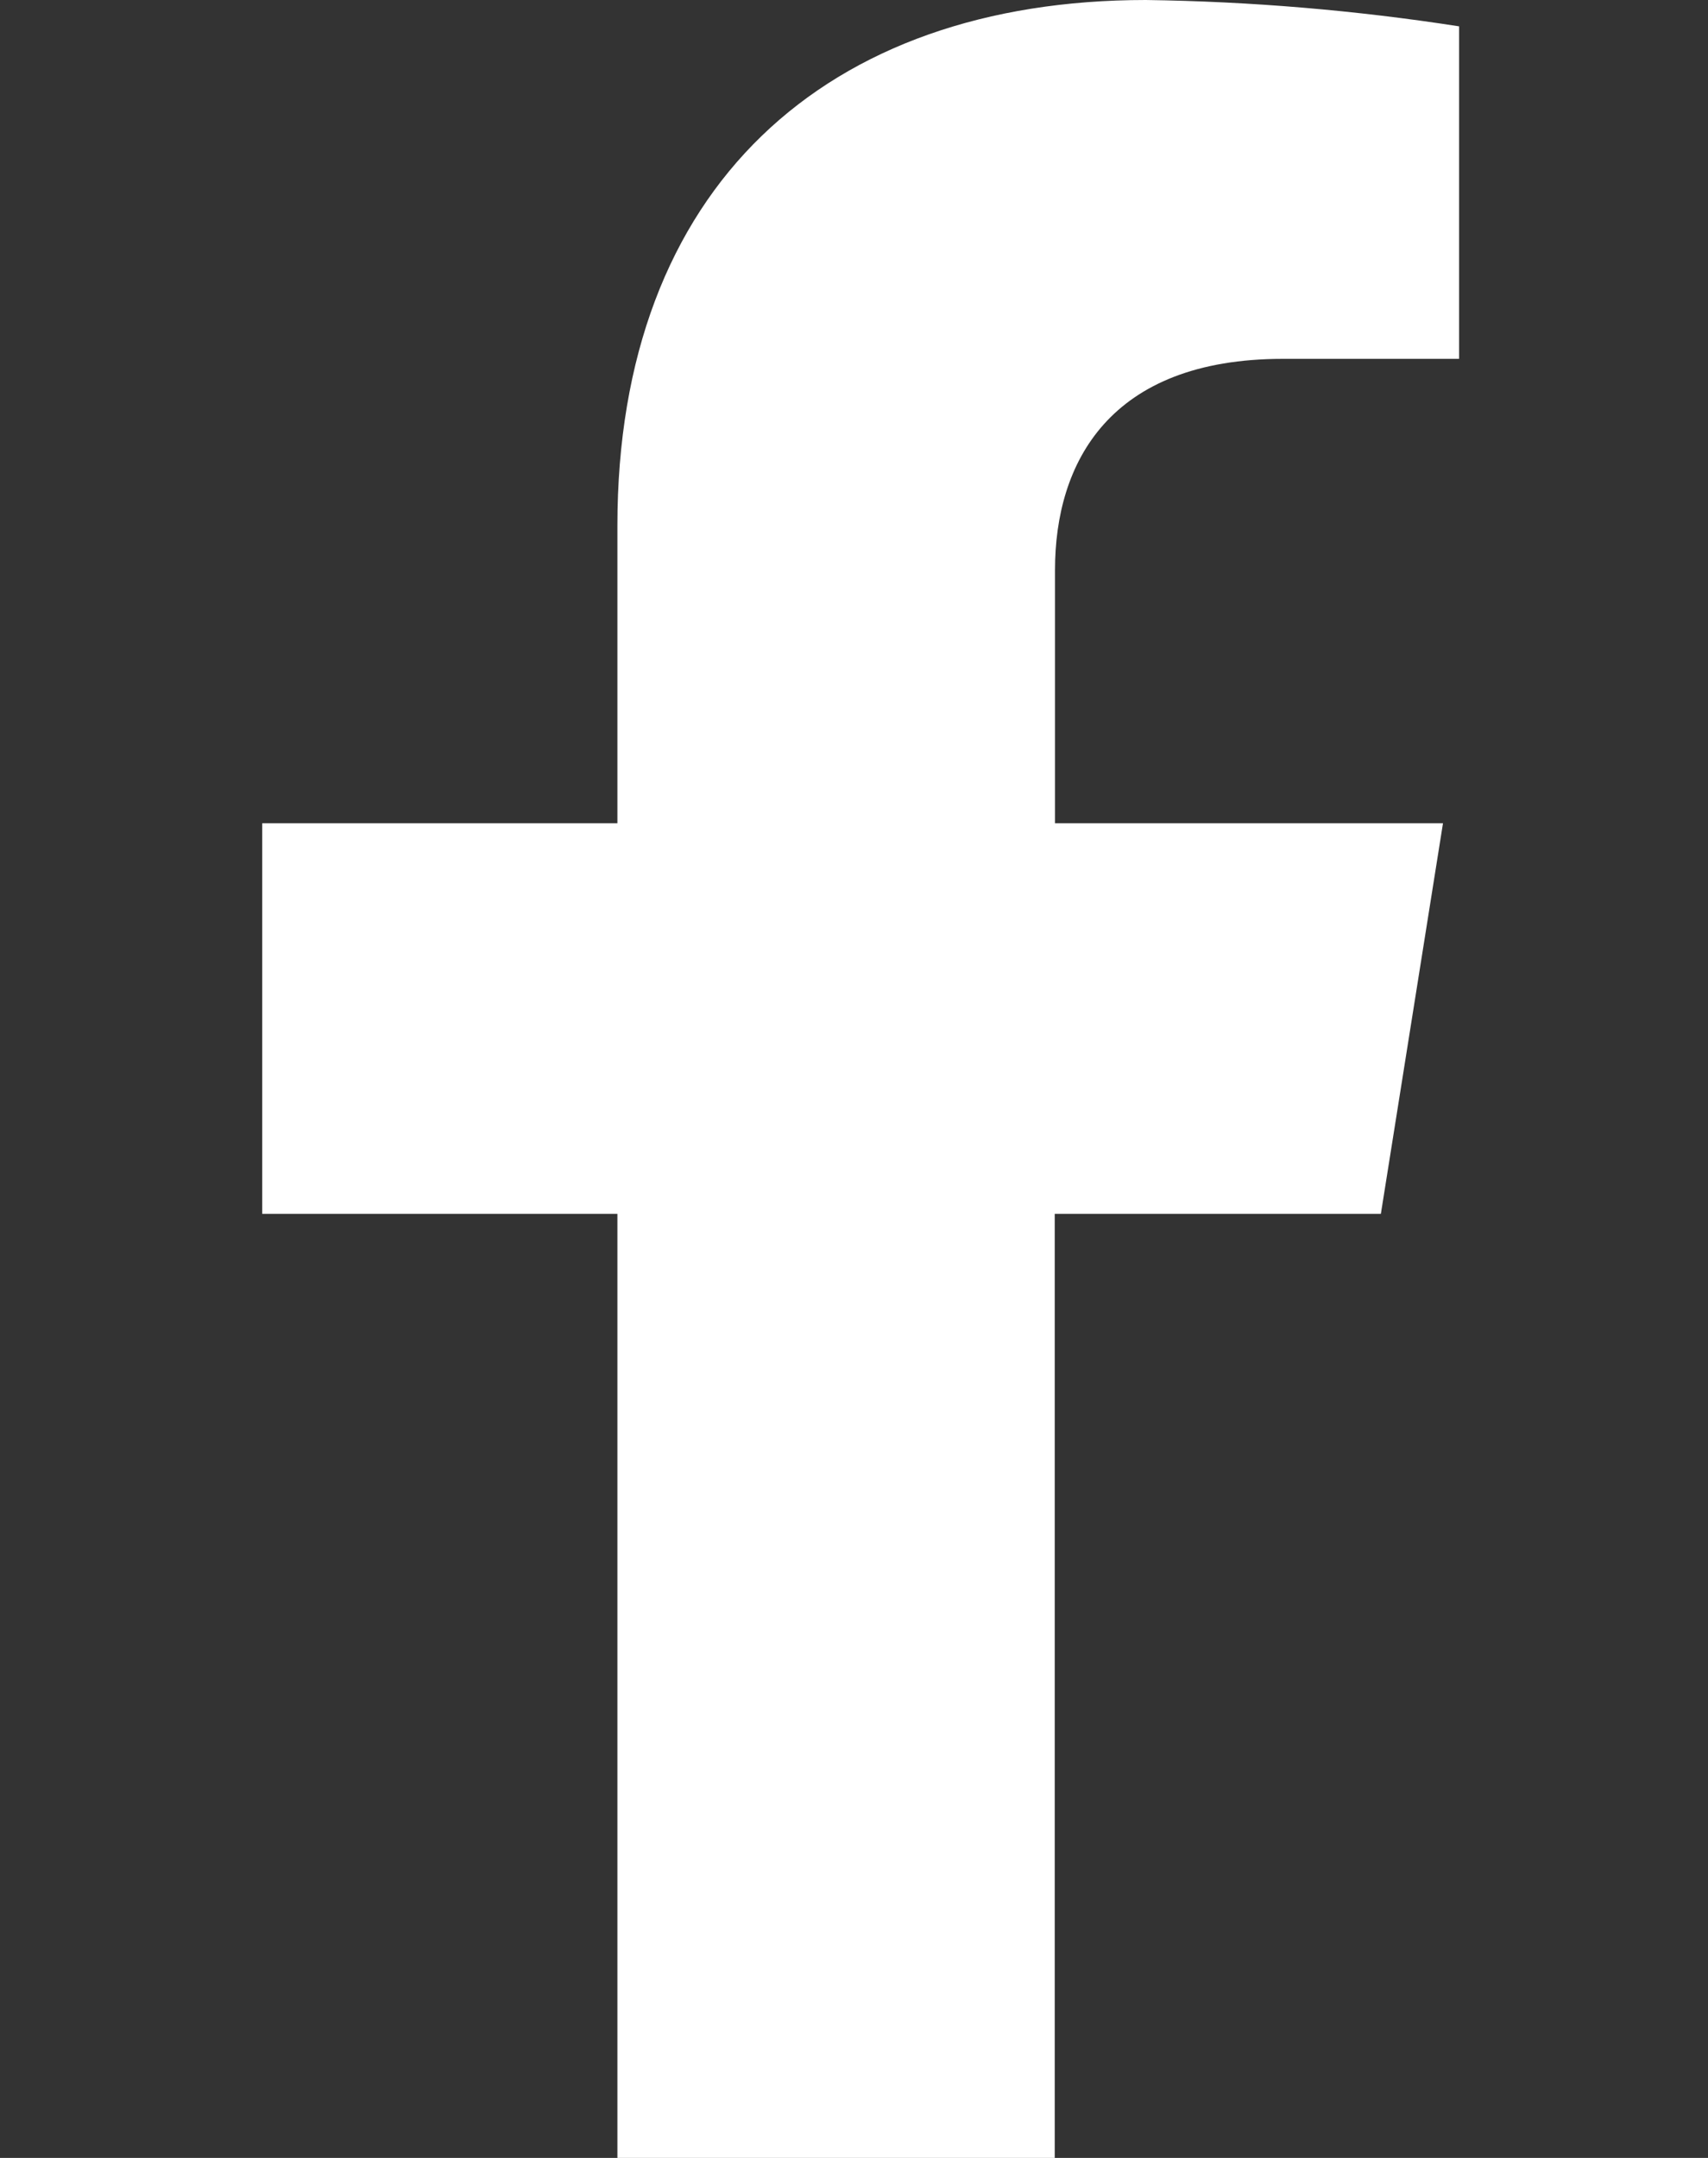<svg width="19" height="24" viewBox="0 0 19 24" fill="none" xmlns="http://www.w3.org/2000/svg">
<rect x="0" y="0" width="19" height="24" fill="#333333" stroke="none"/>
<path d="M11.733 13.5V24H6.868V13.5H2.917V9.156H6.868V5.847C6.868 2.08 9.191 0 12.746 0C13.914 0.016 15.078 0.114 16.231 0.293V3.991H14.272C12.339 3.991 11.736 5.149 11.736 6.339V9.156H16.052L15.361 13.5H11.733Z" fill="white"/>
</svg>
